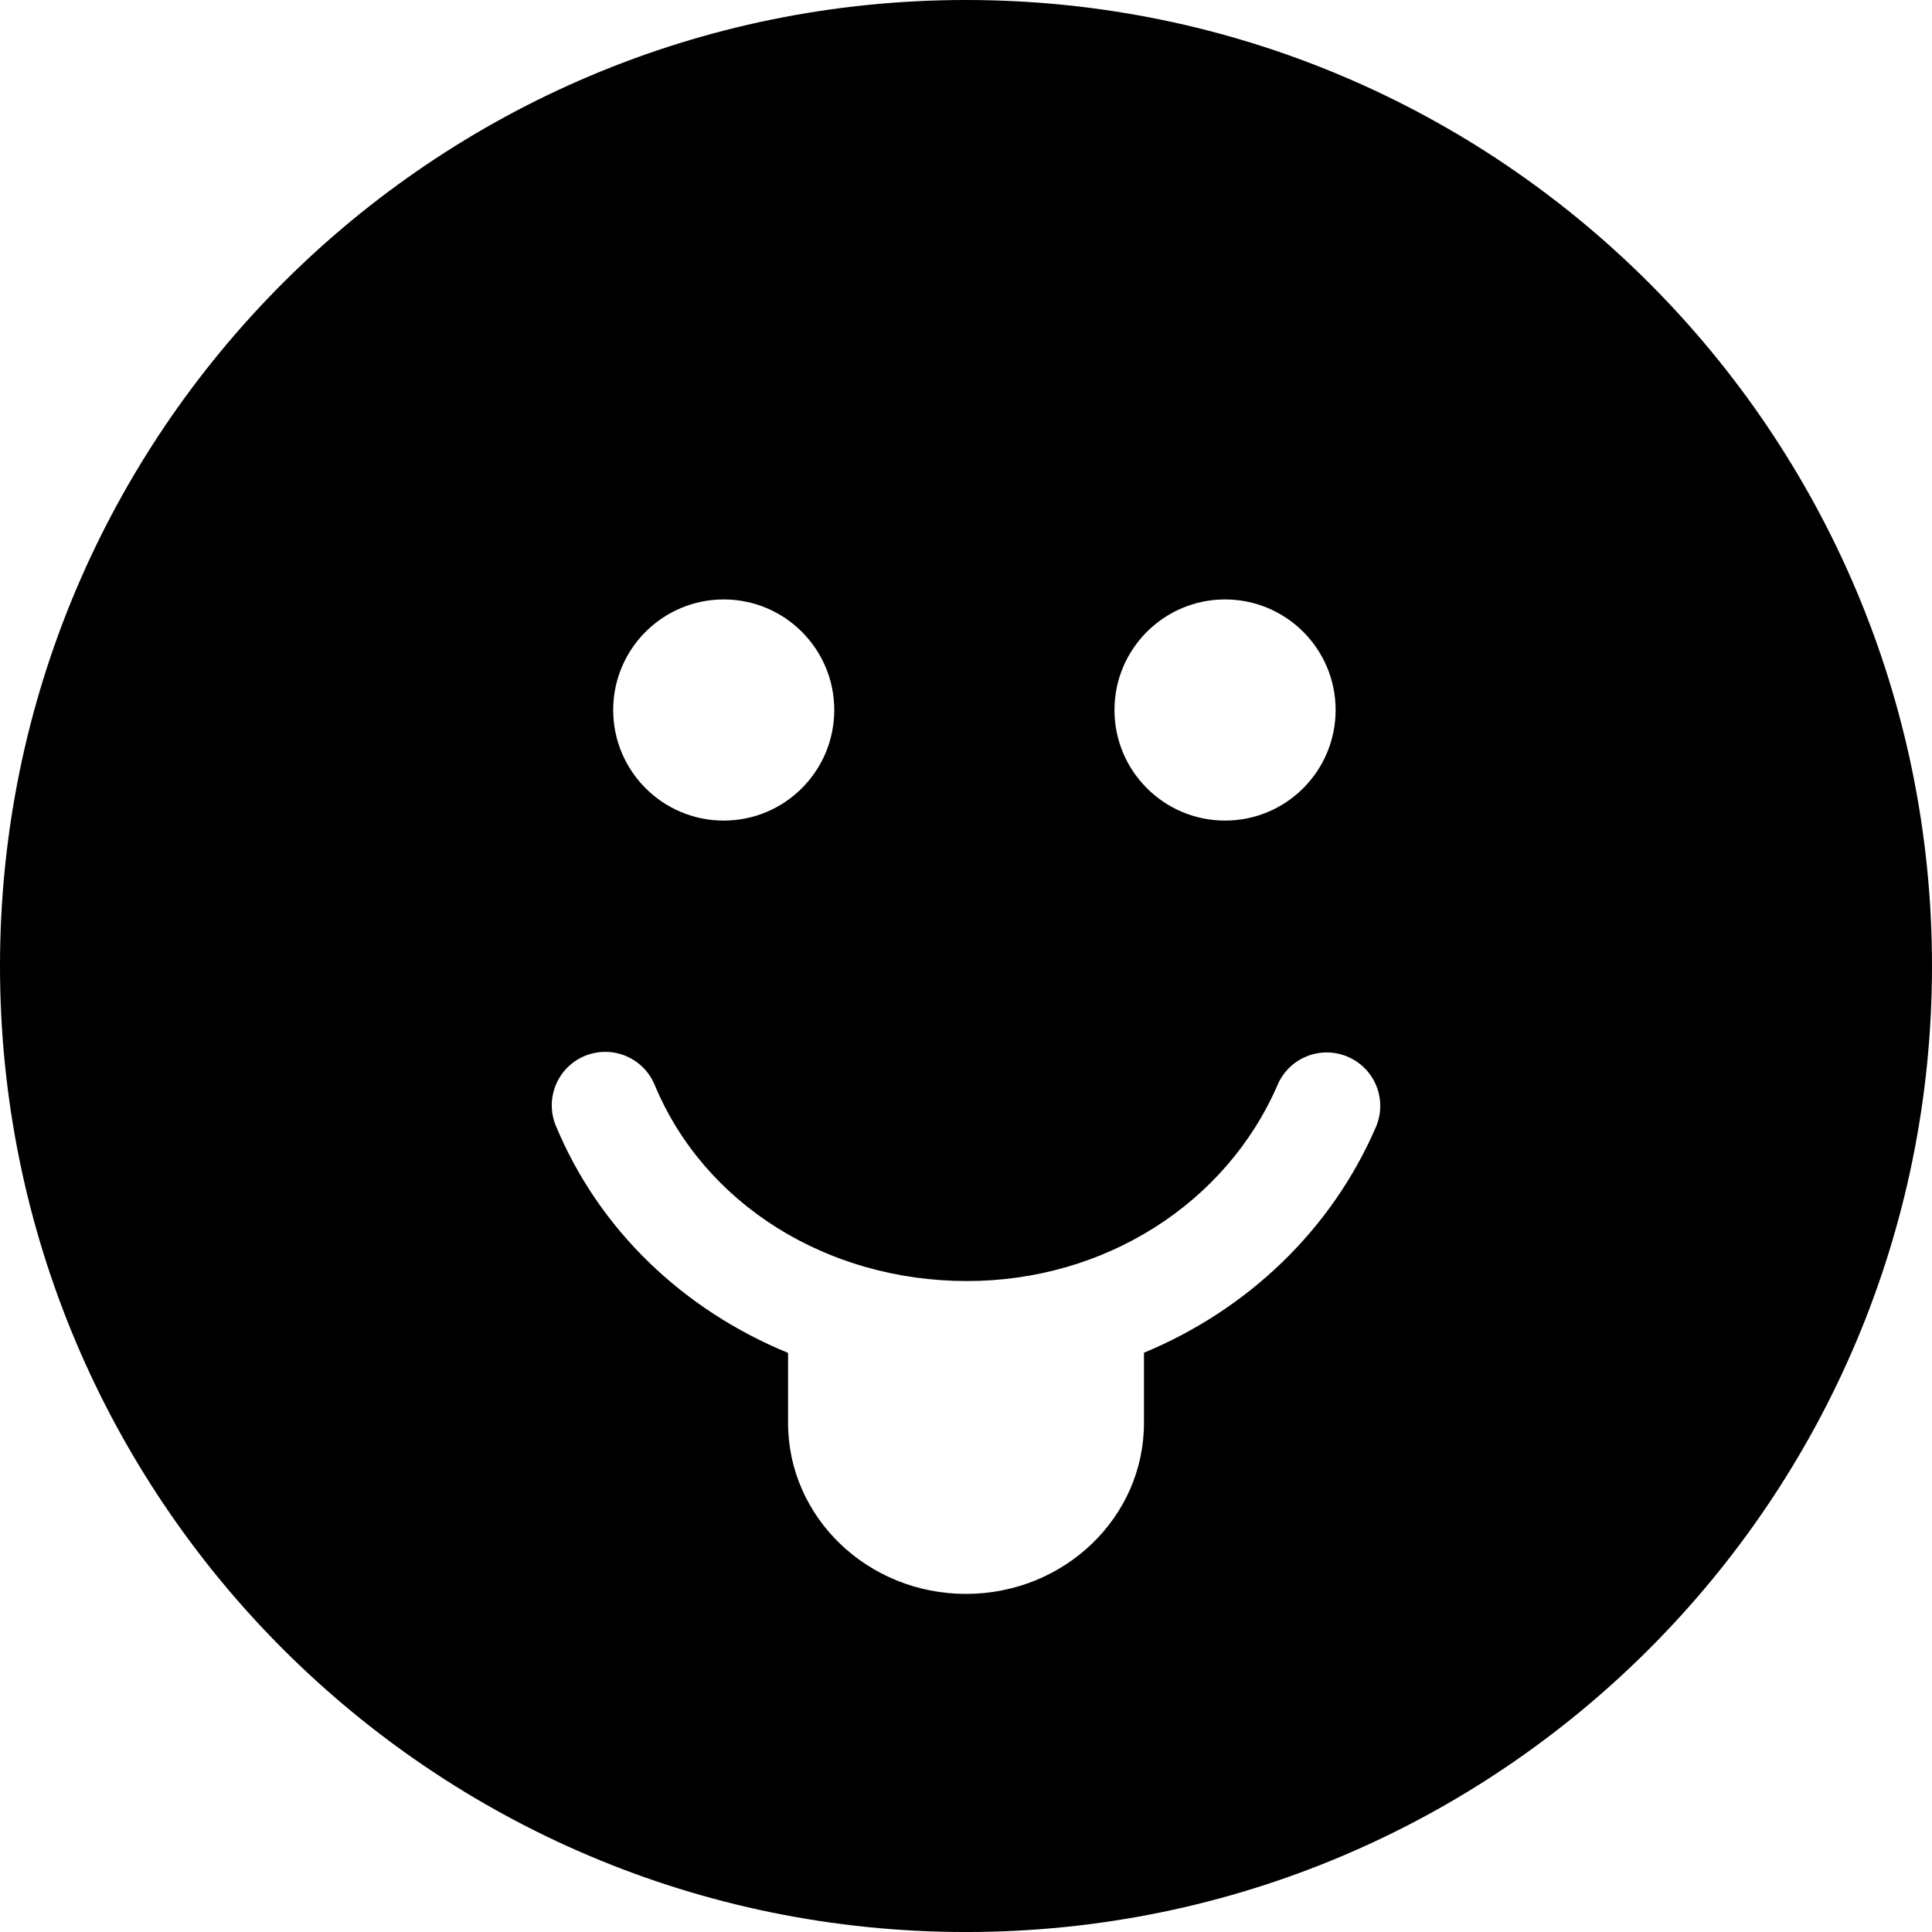 <?xml version="1.0" encoding="iso-8859-1"?>
<!-- Uploaded to: SVG Repo, www.svgrepo.com, Generator: SVG Repo Mixer Tools -->
<!DOCTYPE svg PUBLIC "-//W3C//DTD SVG 1.1//EN" "http://www.w3.org/Graphics/SVG/1.1/DTD/svg11.dtd">
<svg fill="#000000" version="1.1" id="Capa_1" xmlns="http://www.w3.org/2000/svg" xmlns:xlink="http://www.w3.org/1999/xlink" 
	 width="800px" height="800px" viewBox="0 0 108.364 108.364"
	 xml:space="preserve">
<g>
	<g>
		<path d="M54.182,0C24.258,0,0,24.258,0,54.182c0,29.924,24.258,54.183,54.182,54.183c29.923,0,54.182-24.259,54.182-54.183
			C108.364,24.258,84.105,0,54.182,0z M68.713,33.622c3.424,0,6.201,2.777,6.201,6.201c0,3.426-2.777,6.203-6.201,6.203
			s-6.203-2.777-6.203-6.203C62.51,36.399,65.289,33.622,68.713,33.622z M40.594,33.622c3.422,0,6.199,2.777,6.199,6.201
			c0,3.426-2.777,6.203-6.199,6.203c-3.424,0-6.201-2.777-6.201-6.203C34.393,36.399,37.17,33.622,40.594,33.622z M77.17,63.221
			c-2.512,5.805-7.23,10.254-13.006,12.652v3.941c0,5.295-4.471,9.586-9.982,9.586s-9.98-4.291-9.98-9.586v-3.932
			c-5.863-2.406-10.594-6.886-13.023-12.734c-0.637-1.53,0.09-3.286,1.619-3.922c0.377-0.155,0.766-0.229,1.15-0.229
			c1.176,0,2.291,0.696,2.771,1.851c2.777,6.685,9.654,11.004,17.523,11.004c7.689,0,14.527-4.322,17.42-11.012
			c0.658-1.521,2.424-2.222,3.945-1.562C77.127,59.934,77.828,61.7,77.17,63.221z"/>
	</g>
</g>
</svg>